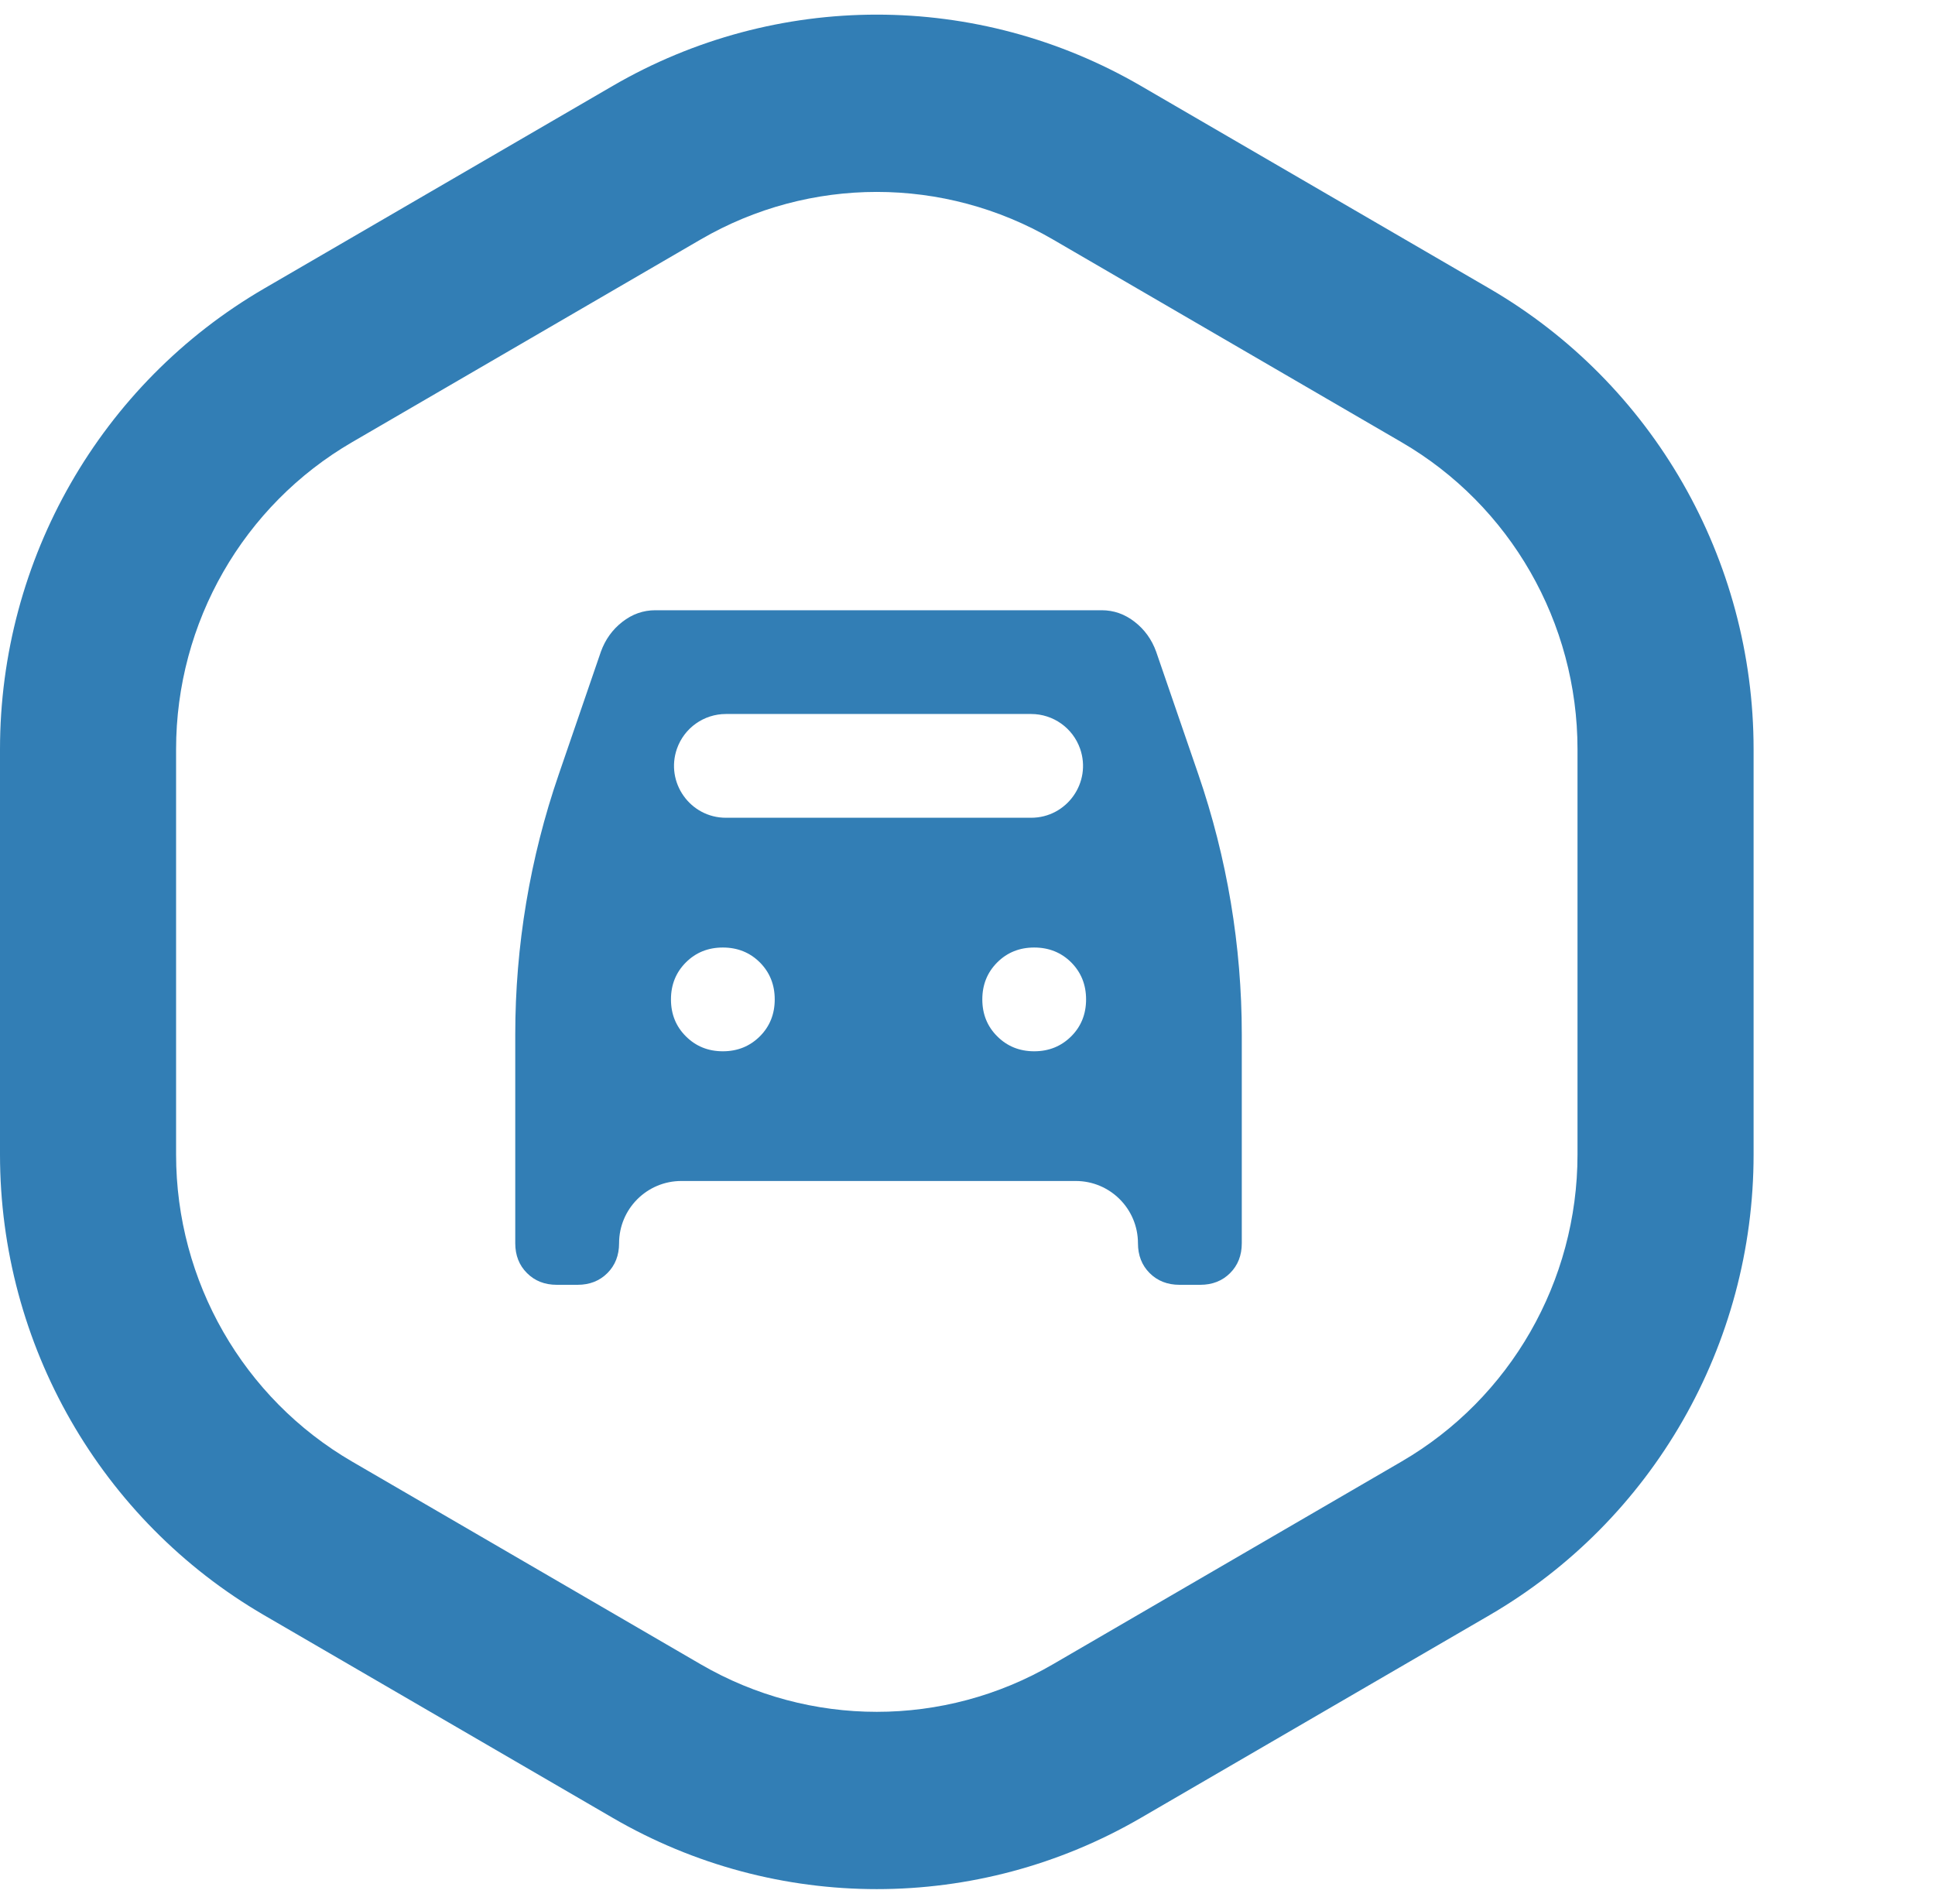 <svg width="62" height="61" viewBox="0 0 32 31" fill="none" xmlns="http://www.w3.org/2000/svg">
<path fill-rule="evenodd" clip-rule="evenodd" d="M23.176 7.07L17.412 3.718C15.61 2.67 13.39 2.67 11.588 3.718L5.824 7.07C4.022 8.117 2.912 10.053 2.912 12.149V18.852C2.912 20.947 4.022 22.883 5.824 23.93L11.588 27.282C13.39 28.33 15.61 28.33 17.412 27.282L23.176 23.93C24.978 22.883 26.088 20.947 26.088 18.852V12.149C26.088 10.053 24.978 8.117 23.176 7.07ZM18.868 1.179C16.165 -0.393 12.835 -0.393 10.132 1.179L4.368 4.53C1.665 6.102 0 9.006 0 12.149V18.852C0 21.994 1.665 24.898 4.368 26.47L10.132 29.821C12.835 31.393 16.165 31.393 18.868 29.821L24.632 26.47C27.335 24.898 29 21.994 29 18.852V12.149C29 9.006 27.335 6.102 24.632 4.53L18.868 1.179Z" fill="#327EB5"/>
<path d="M11.954 17.144C12.197 17.144 12.401 17.061 12.566 16.897C12.73 16.733 12.812 16.529 12.812 16.286C12.812 16.043 12.73 15.839 12.566 15.674C12.401 15.51 12.197 15.428 11.954 15.428C11.711 15.428 11.507 15.51 11.343 15.674C11.178 15.839 11.096 16.043 11.096 16.286C11.096 16.529 11.178 16.733 11.343 16.897C11.507 17.061 11.711 17.144 11.954 17.144ZM17.103 17.144C17.346 17.144 17.55 17.061 17.715 16.897C17.879 16.733 17.961 16.529 17.961 16.286C17.961 16.043 17.879 15.839 17.715 15.674C17.55 15.51 17.346 15.428 17.103 15.428C16.86 15.428 16.656 15.51 16.492 15.674C16.327 15.839 16.245 16.043 16.245 16.286C16.245 16.529 16.327 16.733 16.492 16.897C16.656 17.061 16.86 17.144 17.103 17.144ZM8.521 16.867C8.521 15.403 8.764 13.948 9.241 12.563L9.937 10.536C10.009 10.336 10.127 10.171 10.291 10.043C10.456 9.914 10.638 9.85 10.838 9.85H18.219C18.419 9.85 18.601 9.914 18.766 10.043C18.93 10.171 19.048 10.336 19.12 10.536L19.817 12.563C20.293 13.948 20.536 15.403 20.536 16.867V20.319C20.536 20.519 20.471 20.684 20.343 20.812C20.214 20.941 20.049 21.006 19.849 21.006H19.506C19.306 21.006 19.141 20.941 19.012 20.812C18.884 20.684 18.819 20.519 18.819 20.319C18.819 19.75 18.358 19.289 17.79 19.289H11.268C10.699 19.289 10.238 19.75 10.238 20.319C10.238 20.519 10.173 20.684 10.045 20.812C9.916 20.941 9.752 21.006 9.551 21.006H9.208C9.008 21.006 8.843 20.941 8.715 20.812C8.586 20.684 8.521 20.519 8.521 20.319V16.867ZM11.195 12.14C11 12.698 11.414 13.282 12.005 13.282H17.052C17.643 13.282 18.057 12.698 17.862 12.14C17.741 11.796 17.417 11.566 17.052 11.566H12.005C11.64 11.566 11.316 11.796 11.195 12.14Z" fill="#327EB5"/>
</svg>
